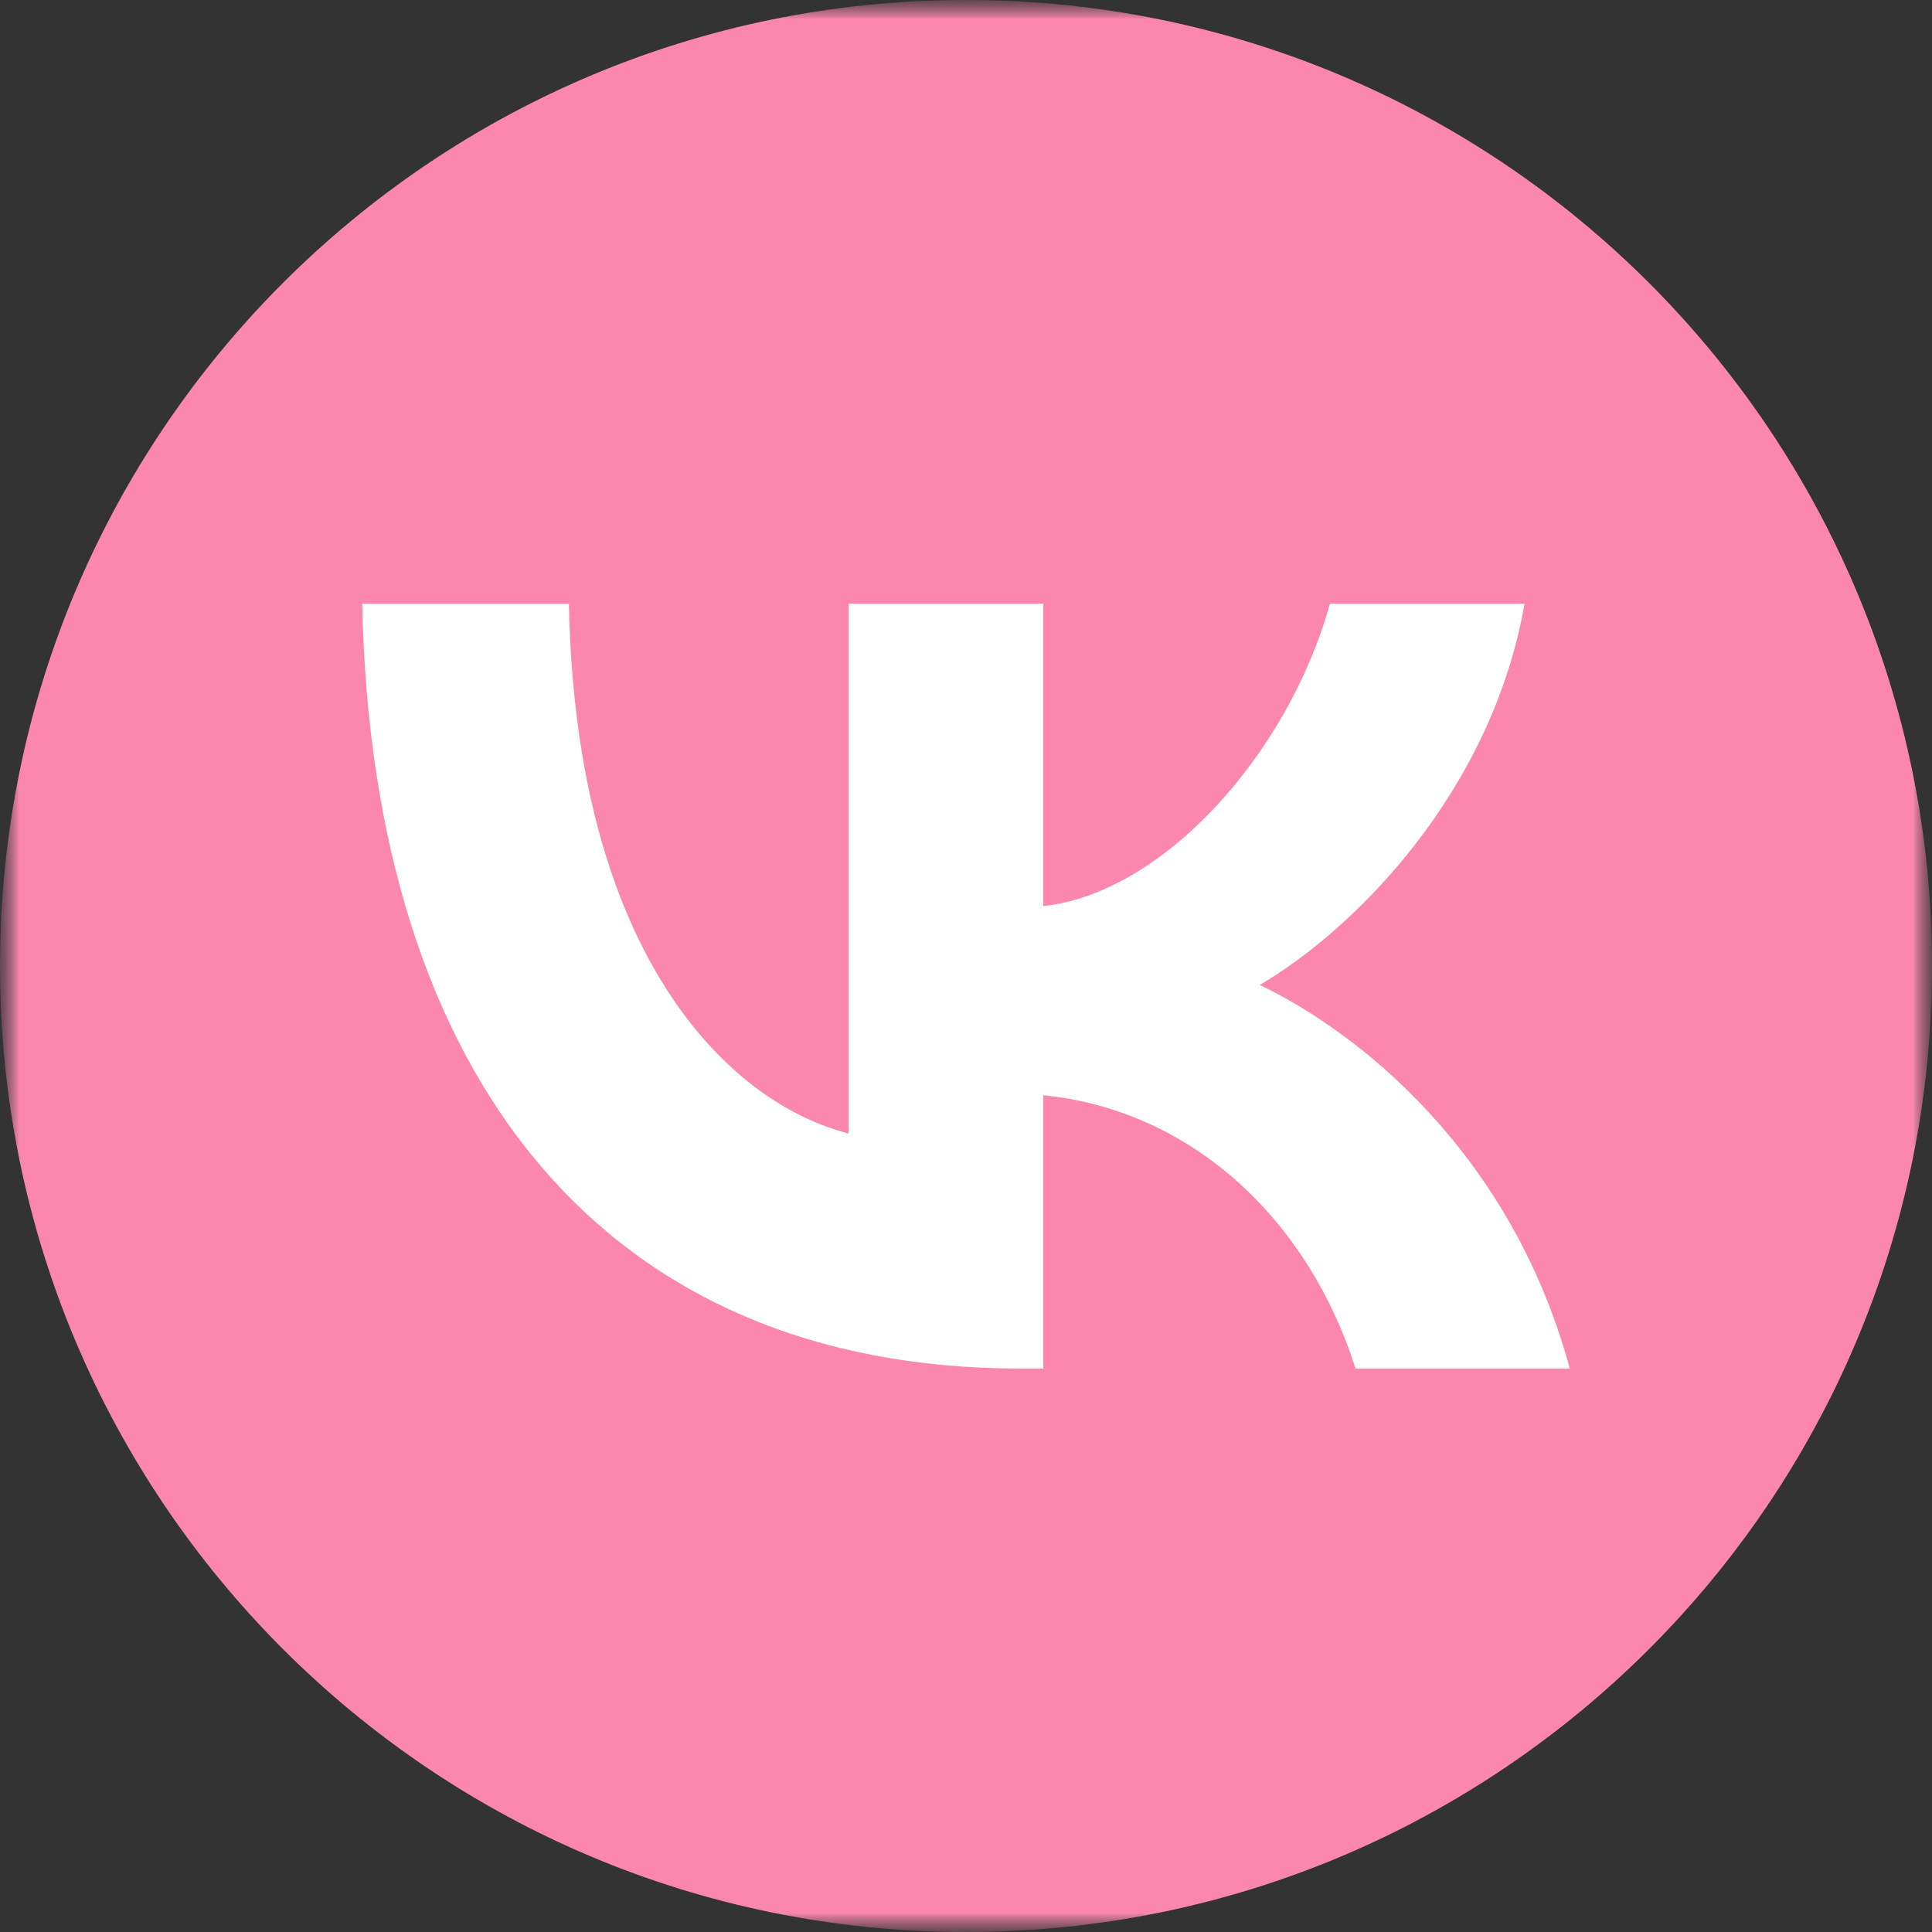 <?xml version="1.0" encoding="UTF-8"?> <svg xmlns="http://www.w3.org/2000/svg" width="50" height="50" viewBox="0 0 50 50" fill="none"><rect x="0" y="0" width="50" height="50" fill="#333333" stroke="none"/> <g clip-path="url(#clip0_63_614)"> <mask id="mask0_63_614" style="mask-type:luminance" maskUnits="userSpaceOnUse" x="0" y="0" width="50" height="50"> <path d="M50 0H0V50H50V0Z" fill="white"></path> </mask> <g mask="url(#mask0_63_614)"> <mask id="mask1_63_614" style="mask-type:luminance" maskUnits="userSpaceOnUse" x="0" y="0" width="50" height="50"> <path d="M50 0H0V50H50V0Z" fill="white"></path> </mask> <g mask="url(#mask1_63_614)"> <path d="M25 50C38.807 50 50 38.807 50 25C50 11.193 38.807 0 25 0C11.193 0 0 11.193 0 25C0 38.807 11.193 50 25 50Z" fill="#FB87AF"></path> <path d="M26.395 35.417C15.719 35.417 9.629 27.987 9.375 15.625H14.723C14.899 24.699 18.842 28.542 21.965 29.335V15.625H27.001V23.451C30.085 23.114 33.325 19.548 34.418 15.625H39.454C38.614 20.459 35.101 24.025 32.602 25.491C35.101 26.68 39.102 29.79 40.625 35.417H35.081C33.891 31.652 30.924 28.74 27.001 28.344V35.417H26.395Z" fill="white"></path> </g> </g> </g> <defs> <clipPath id="clip0_63_614"> <rect width="50" height="50" fill="white"></rect> </clipPath> </defs> </svg> 